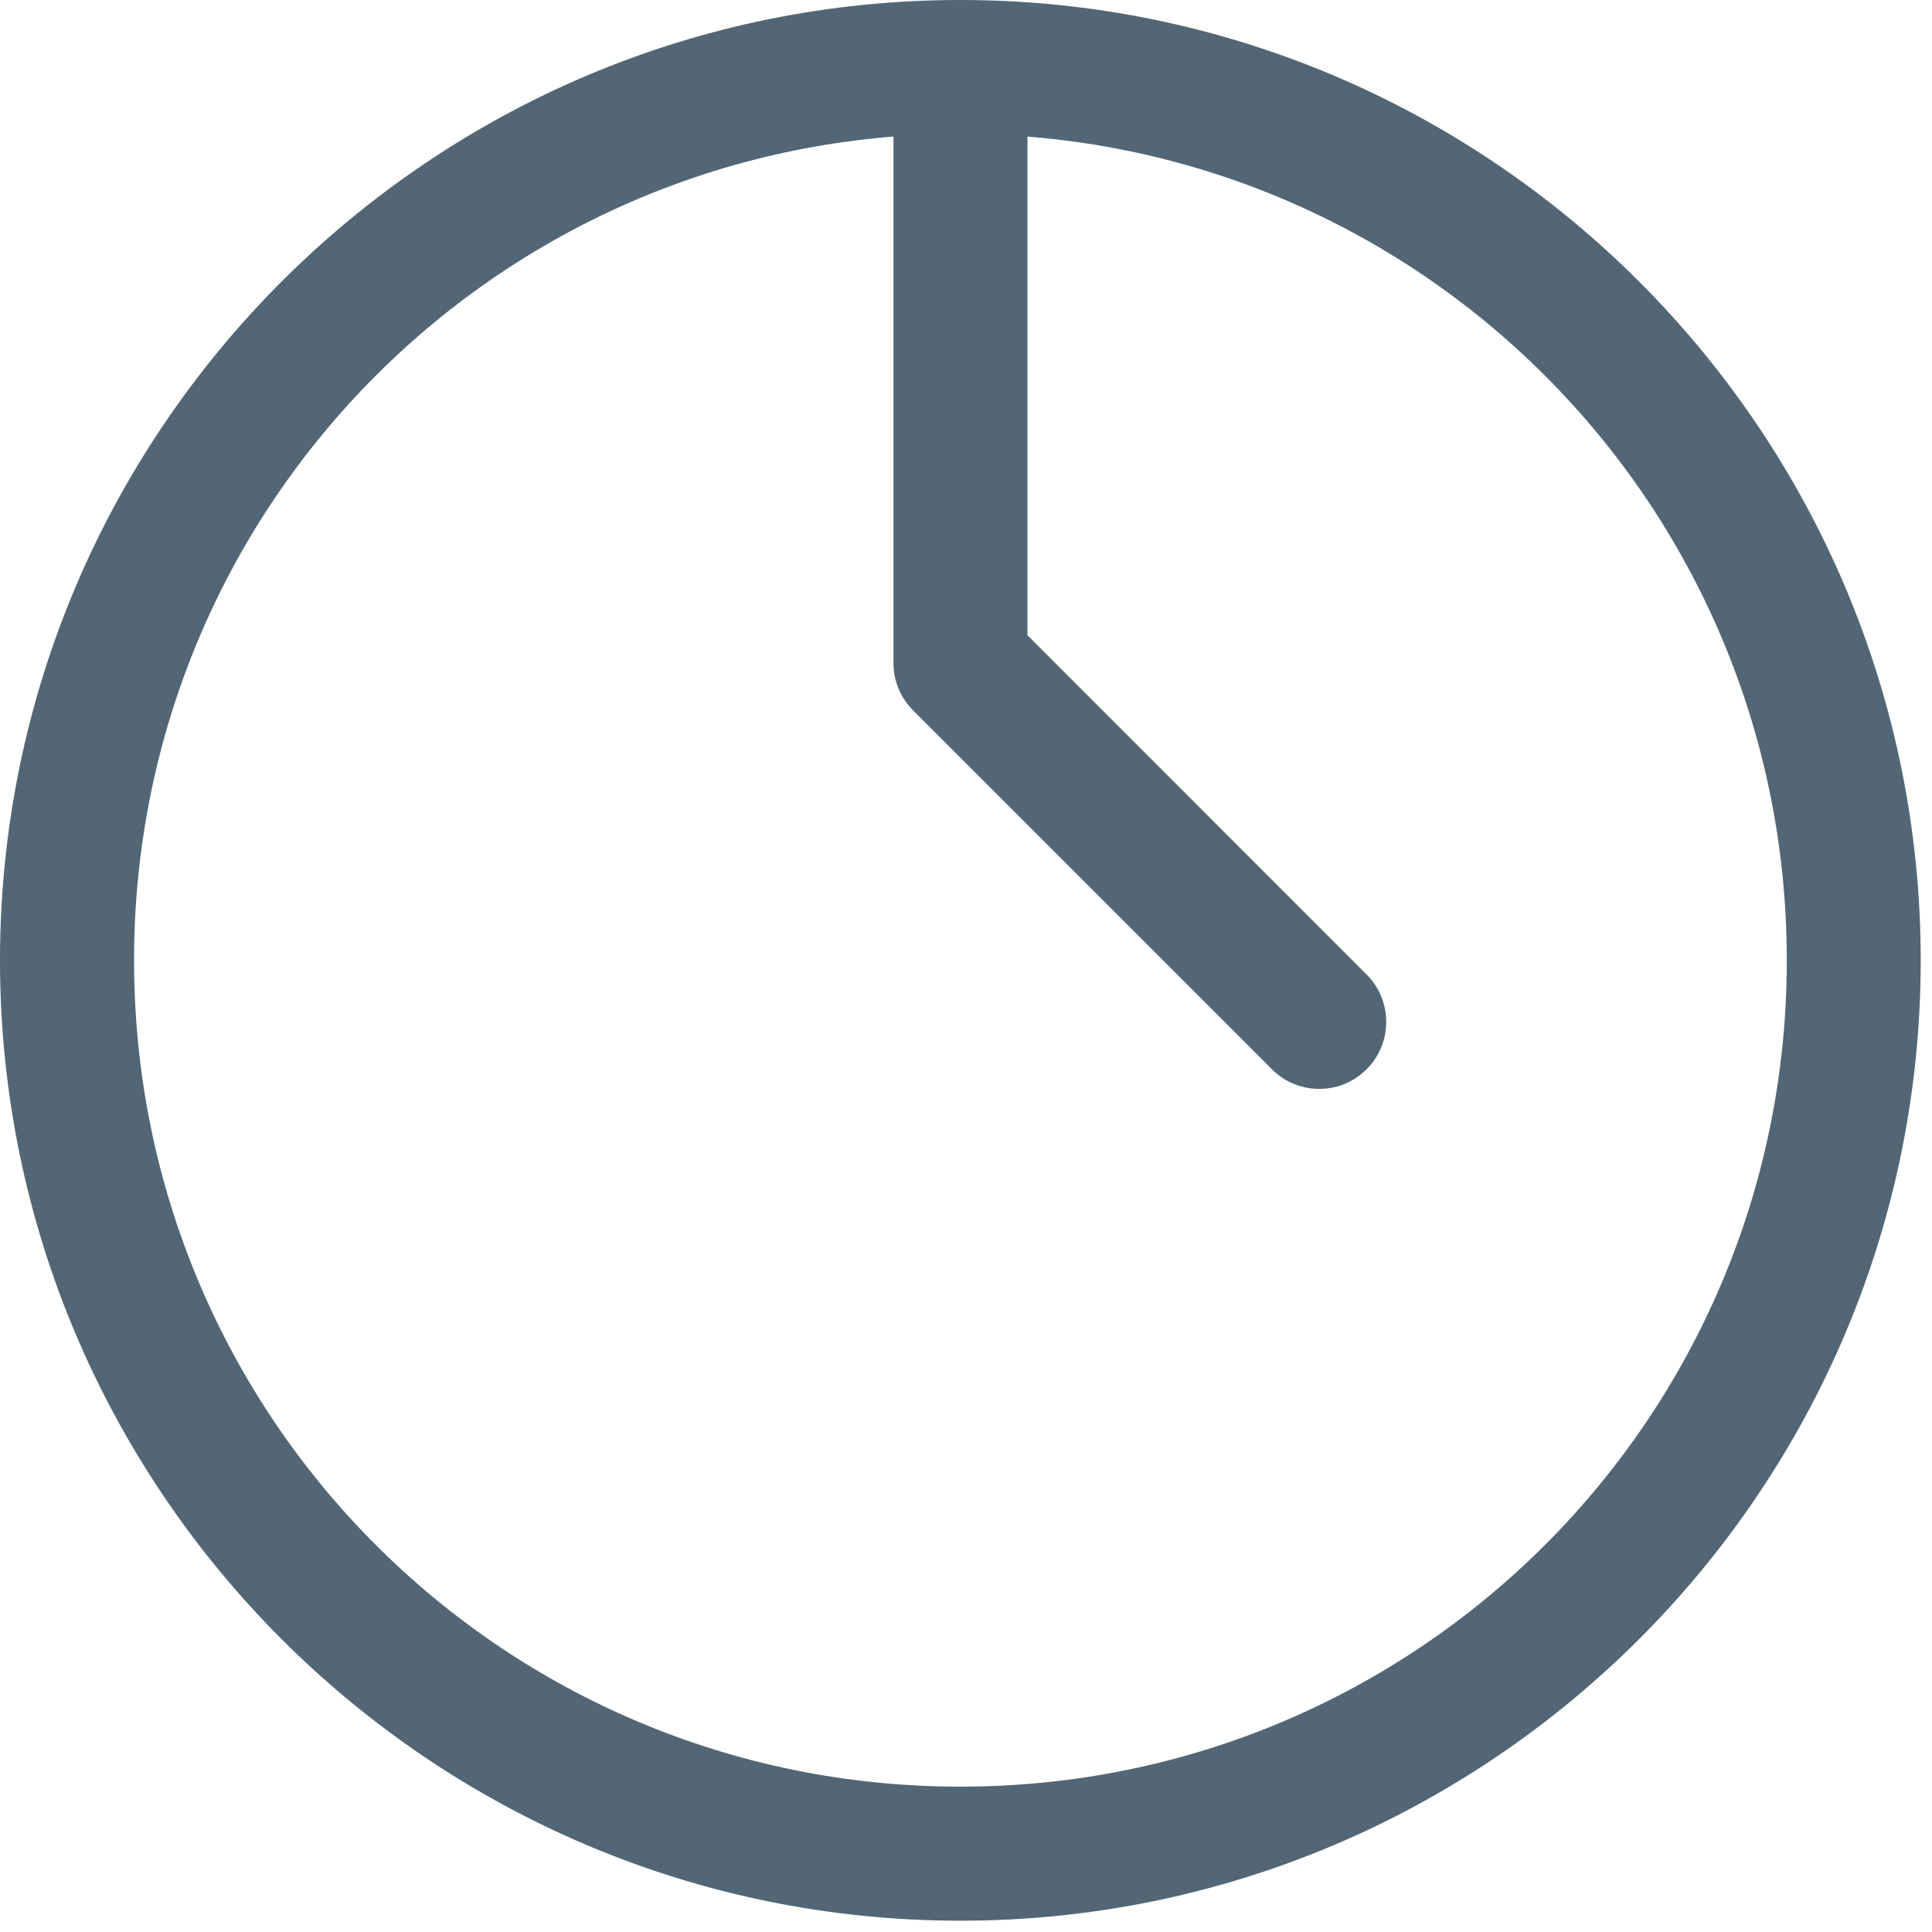 <svg width="26" height="26" viewBox="0 0 26 26" fill="none" xmlns="http://www.w3.org/2000/svg">
<path d="M12.911 0.193C12.672 0.197 12.445 0.295 12.278 0.467C12.112 0.638 12.02 0.869 12.024 1.107V8.924C12.024 9.163 12.119 9.392 12.288 9.56L17.096 14.368C17.262 14.547 17.494 14.649 17.738 14.654C17.983 14.658 18.218 14.563 18.391 14.39C18.564 14.218 18.659 13.982 18.655 13.738C18.652 13.494 18.549 13.262 18.371 13.095L13.827 8.549V1.107L13.827 1.107C13.831 0.863 13.735 0.628 13.562 0.456C13.39 0.284 13.155 0.189 12.911 0.193L12.911 0.193Z" fill="#526675"/>
<path d="M12.924 0C5.797 0 0 5.797 0 12.924C0 20.051 5.797 25.848 12.924 25.848C20.051 25.848 25.848 20.051 25.848 12.924C25.848 5.797 20.051 0 12.924 0ZM12.924 1.802C19.077 1.802 24.046 6.772 24.046 12.924C24.046 19.076 19.076 24.044 12.924 24.044C6.771 24.044 1.804 19.076 1.804 12.924C1.804 6.771 6.772 1.802 12.924 1.802Z" fill="#526675"/>
</svg>
